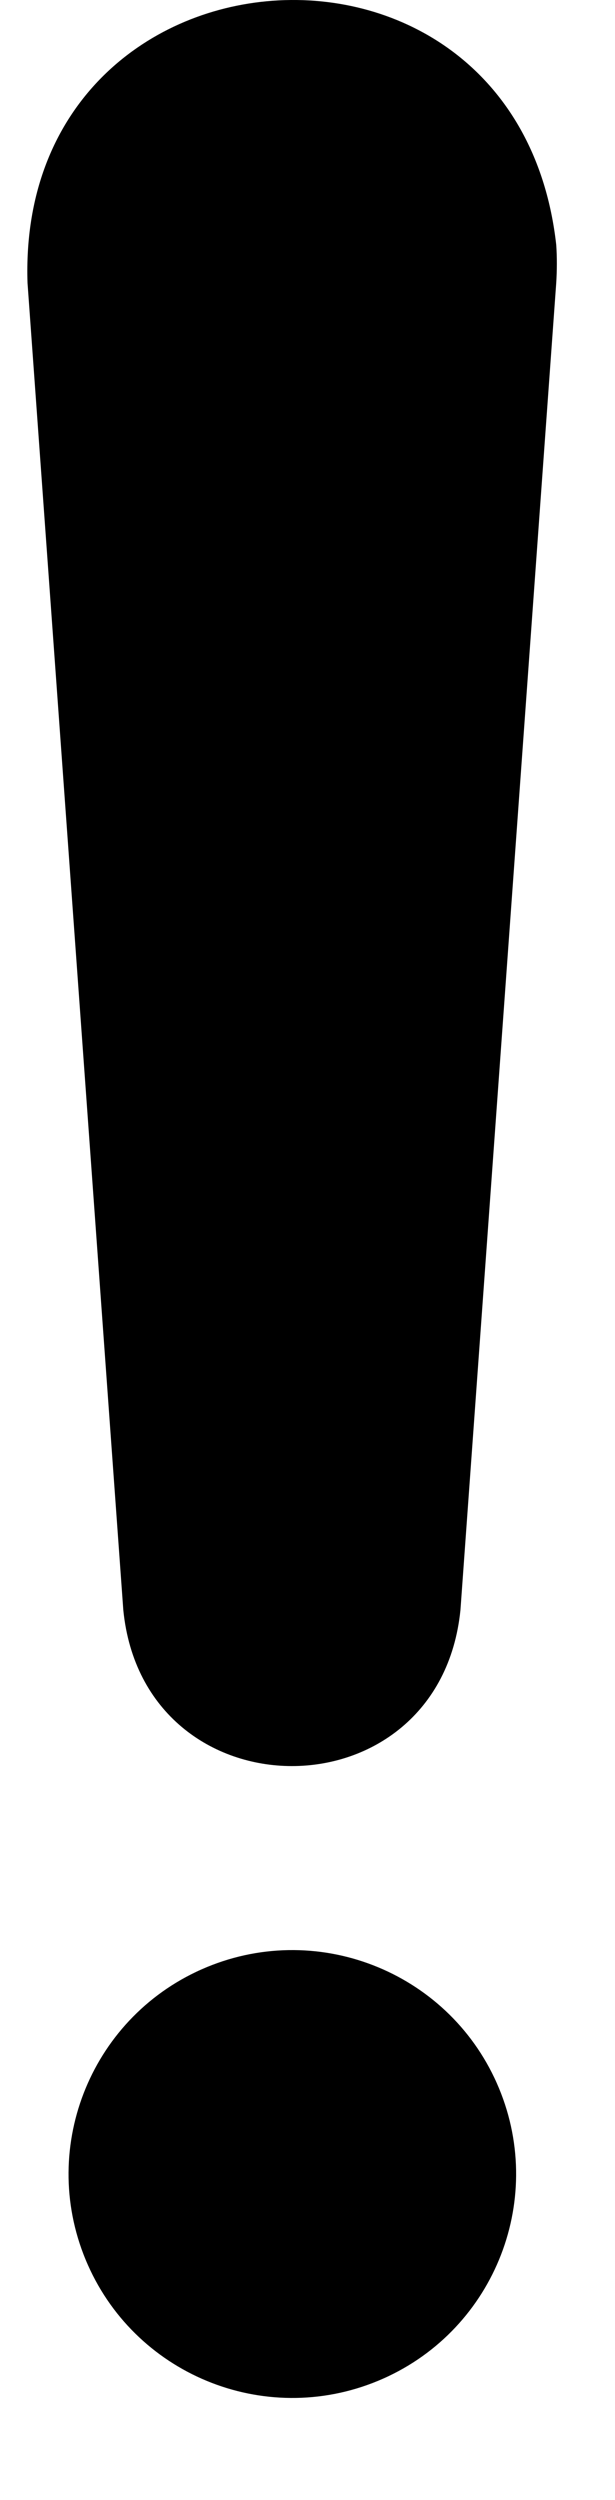 <?xml version="1.0" encoding="UTF-8"?> <svg xmlns="http://www.w3.org/2000/svg" width="16" height="65" viewBox="0 0 16 65" fill="none"><path d="M9.833 61.901C12.803 60.67 14.213 57.266 12.983 54.296C11.752 51.326 8.348 49.915 5.378 51.145C2.408 52.376 0.997 55.781 2.228 58.751C3.458 61.721 6.863 63.131 9.833 61.901Z" fill="black"></path><path d="M0.716 7.357L3.208 41.861C3.747 47.258 11.428 47.28 11.979 41.861L14.471 7.357C14.491 7.044 14.494 6.686 14.471 6.364C13.448 -2.738 0.416 -1.784 0.716 7.357Z" fill="black"></path></svg> 
